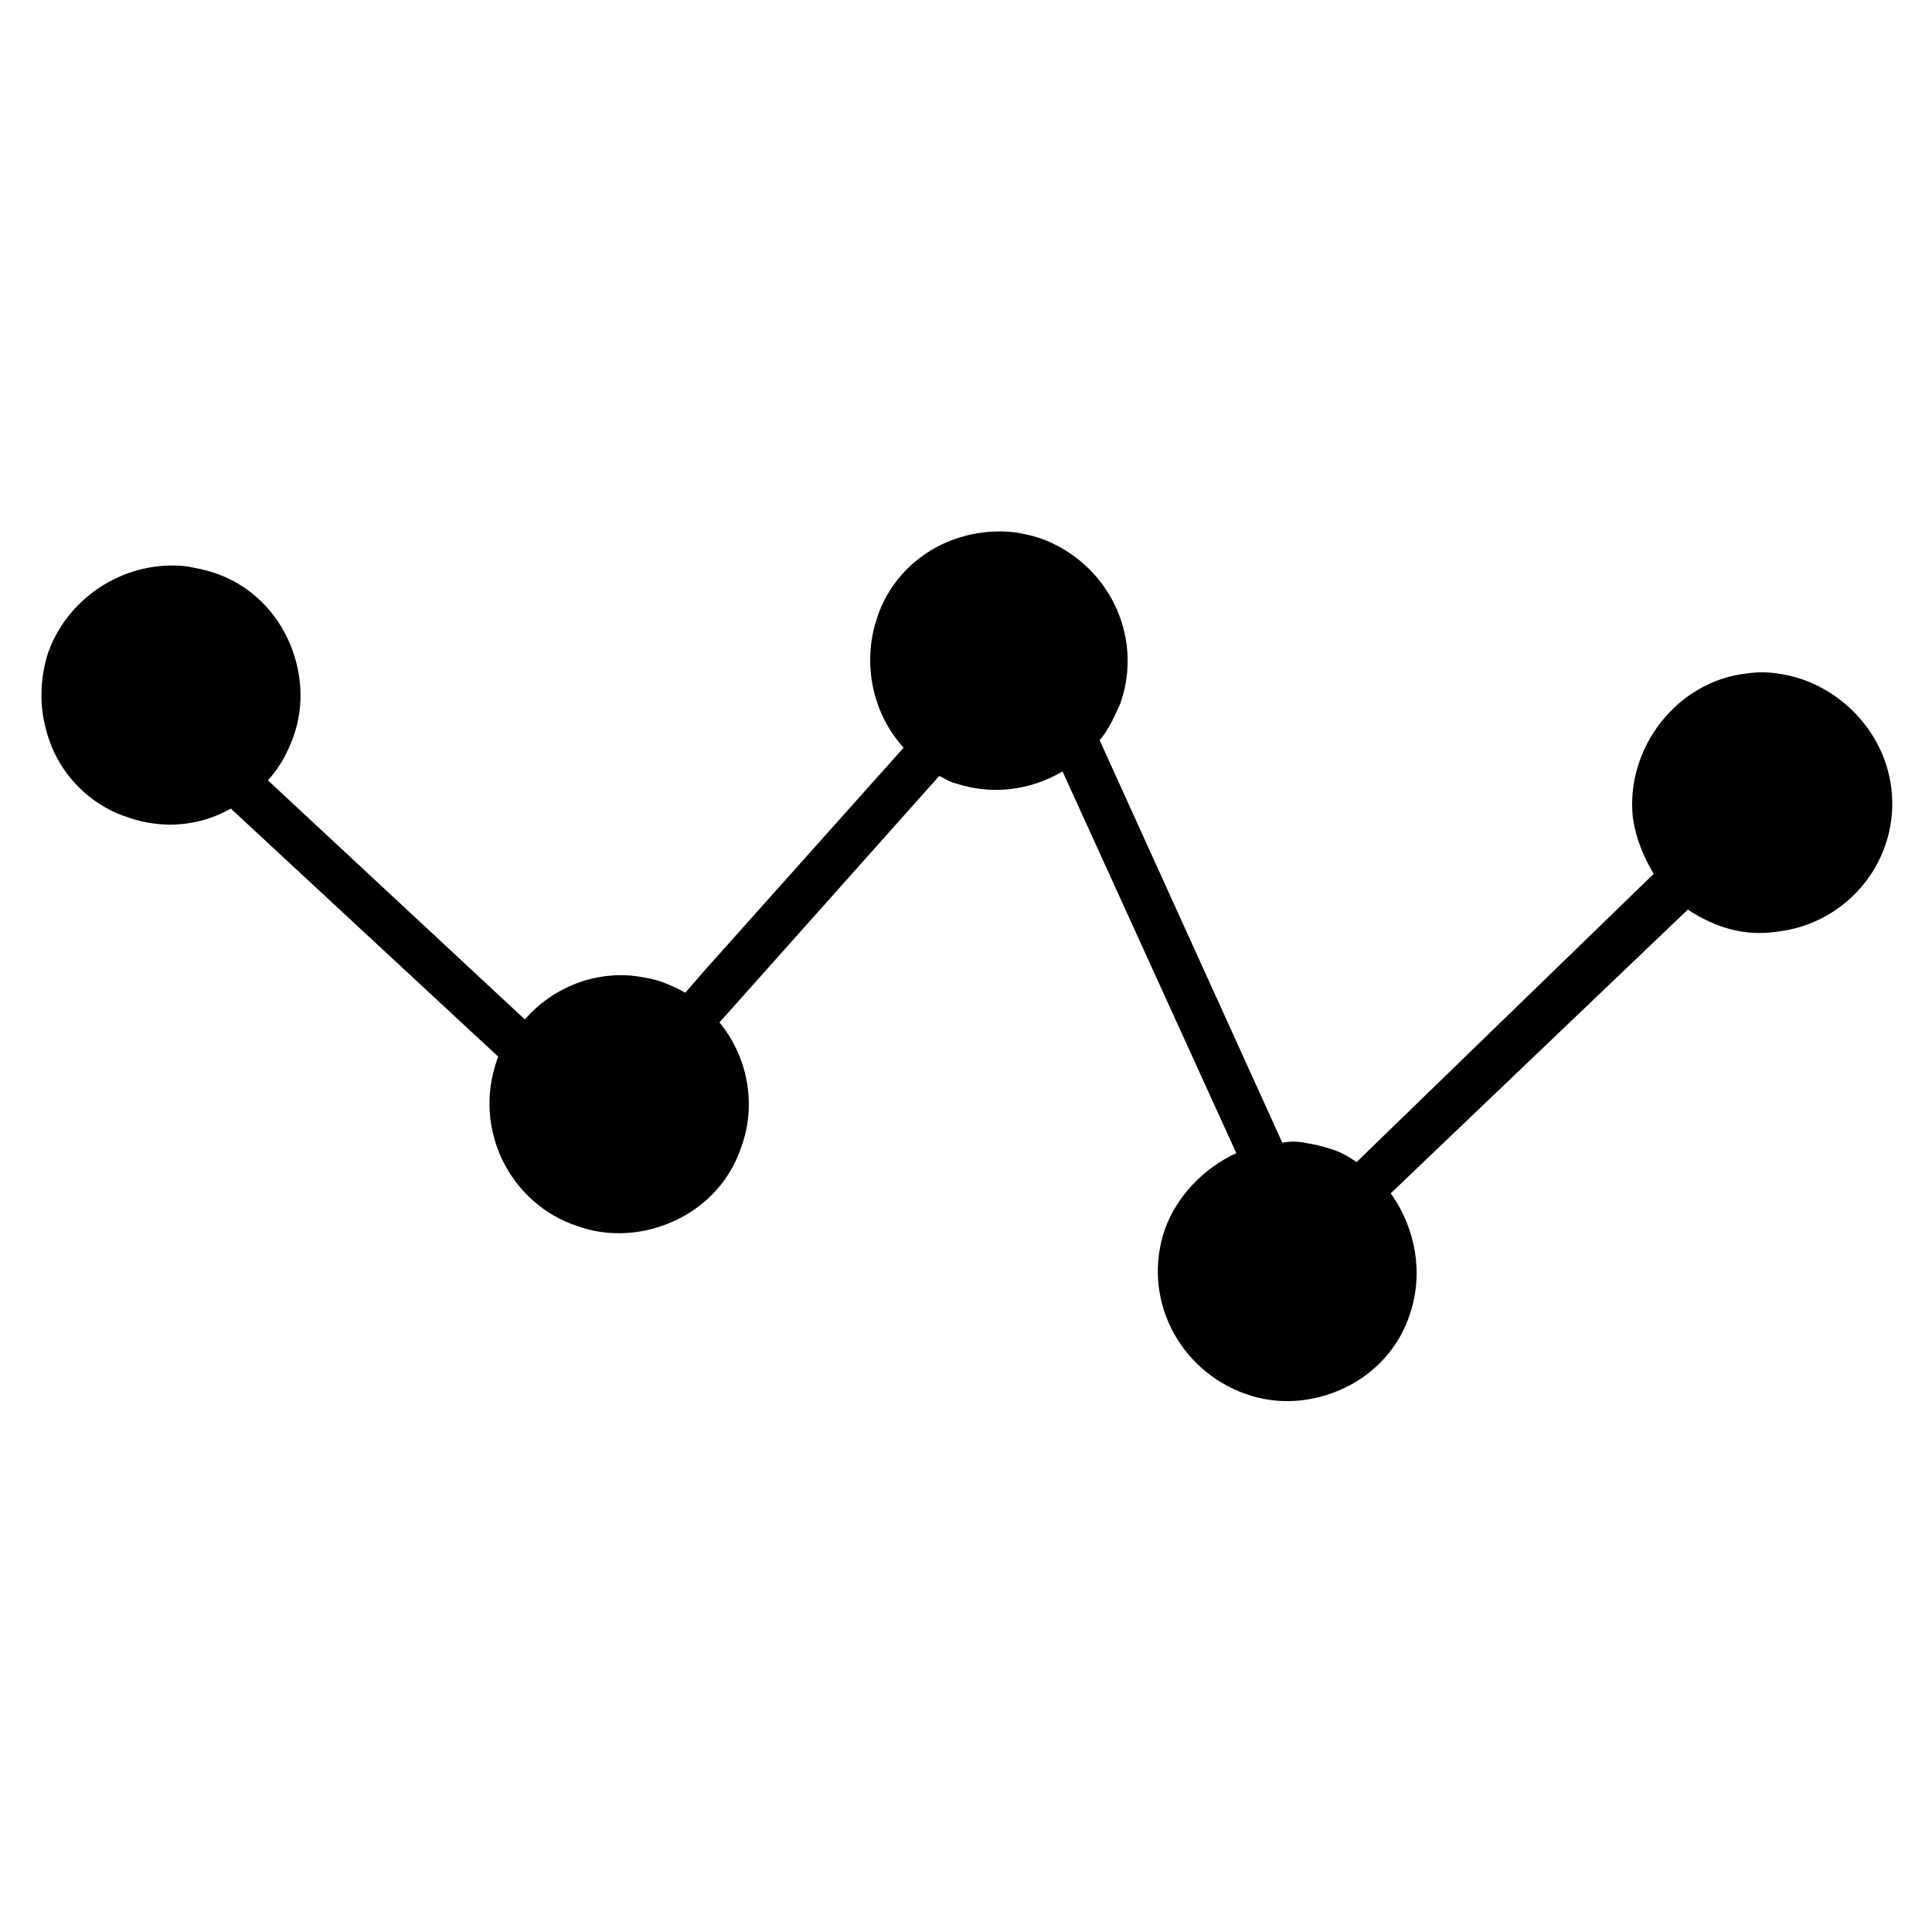 <?xml version="1.0" encoding="UTF-8"?>
<!-- Uploaded to: SVG Repo, www.svgrepo.com, Generator: SVG Repo Mixer Tools -->
<svg fill="#000000" width="800px" height="800px" version="1.1" viewBox="144 144 512 512" xmlns="http://www.w3.org/2000/svg">
 <path d="m645.21 352.77c-1.969-15.742-14.957-28.34-30.309-30.309-2.754-0.395-5.117-0.395-7.871 0-18.5 1.969-32.273 19.68-30.309 38.18 0.789 5.512 2.754 10.234 5.512 14.957l-78.719 76.359c-2.363-1.574-4.328-2.754-7.086-3.543-2.363-0.789-4.328-1.18-6.691-1.574-1.969-0.395-3.938-0.395-5.902 0l-48.414-106.66c2.363-2.754 3.938-6.297 5.512-9.84 6.297-18.105-3.543-37.391-21.254-43.691-2.363-0.789-4.328-1.18-6.691-1.574-6.691-0.789-13.383 0.395-19.285 3.148-8.266 3.938-14.562 11.02-17.32 19.68-3.938 11.809-1.18 25.191 7.086 34.242l-52.742 59.039-5.117 5.902c-1.969-1.18-3.938-1.969-5.902-2.754-1.969-0.789-4.328-1.18-6.691-1.574-11.02-1.574-22.434 2.754-29.914 11.414l-68.094-63.367c3.148-3.543 5.117-7.086 6.691-11.414 3.148-8.66 2.363-18.105-1.574-26.371s-11.02-14.562-19.68-17.32c-2.363-0.789-4.723-1.18-6.691-1.574-15.742-1.969-31.488 7.477-37 22.828-2.754 8.66-2.363 17.711 1.574 26.371 3.938 8.266 11.02 14.562 19.68 17.32 9.055 3.148 18.895 2.363 27.16-2.363l70.848 65.73c0 0.395-0.395 0.789-0.395 1.18-6.297 18.105 3.543 37.785 21.254 43.691 8.66 3.148 18.105 2.363 26.371-1.574s14.562-11.02 17.32-19.68c3.938-11.02 1.574-23.617-5.902-32.668l58.254-65.336c1.574 0.789 2.754 1.574 4.328 1.969 9.445 3.148 19.68 1.969 28.34-3.148l46.051 101.16c-8.66 3.938-15.742 11.414-18.895 20.074-6.297 18.105 3.543 37.391 21.254 43.691 8.66 3.148 18.105 2.363 26.371-1.574 8.266-3.938 14.562-11.02 17.32-19.68 3.543-10.629 1.574-22.434-5.117-31.883l78.719-75.18c7.086 4.723 14.957 7.086 23.223 5.902 19.285-1.969 33.062-19.285 30.699-38.18z"/>
</svg>